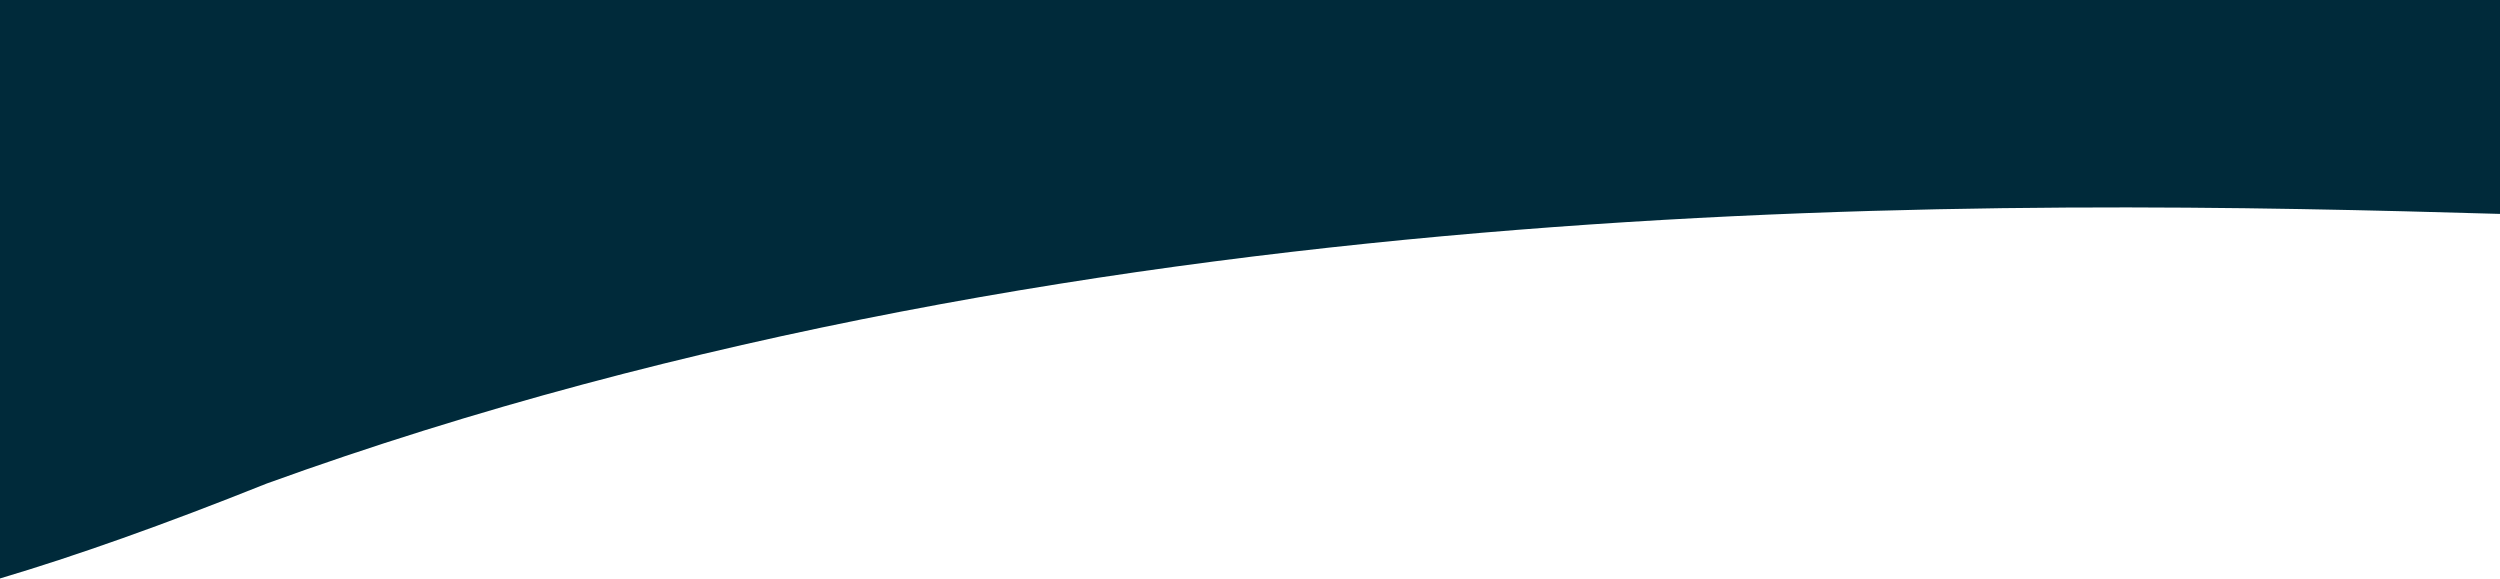 <?xml version="1.0" encoding="UTF-8"?> <svg xmlns="http://www.w3.org/2000/svg" width="1200" height="278" viewBox="0 0 1200 278" fill="none"> <path fill-rule="evenodd" clip-rule="evenodd" d="M1200 0H0V277.657C36.161 266.909 78.494 251.918 127.998 232.107C529.384 86.683 969.282 96.007 1200 102.674V0Z" fill="#002A3A"></path> </svg> 